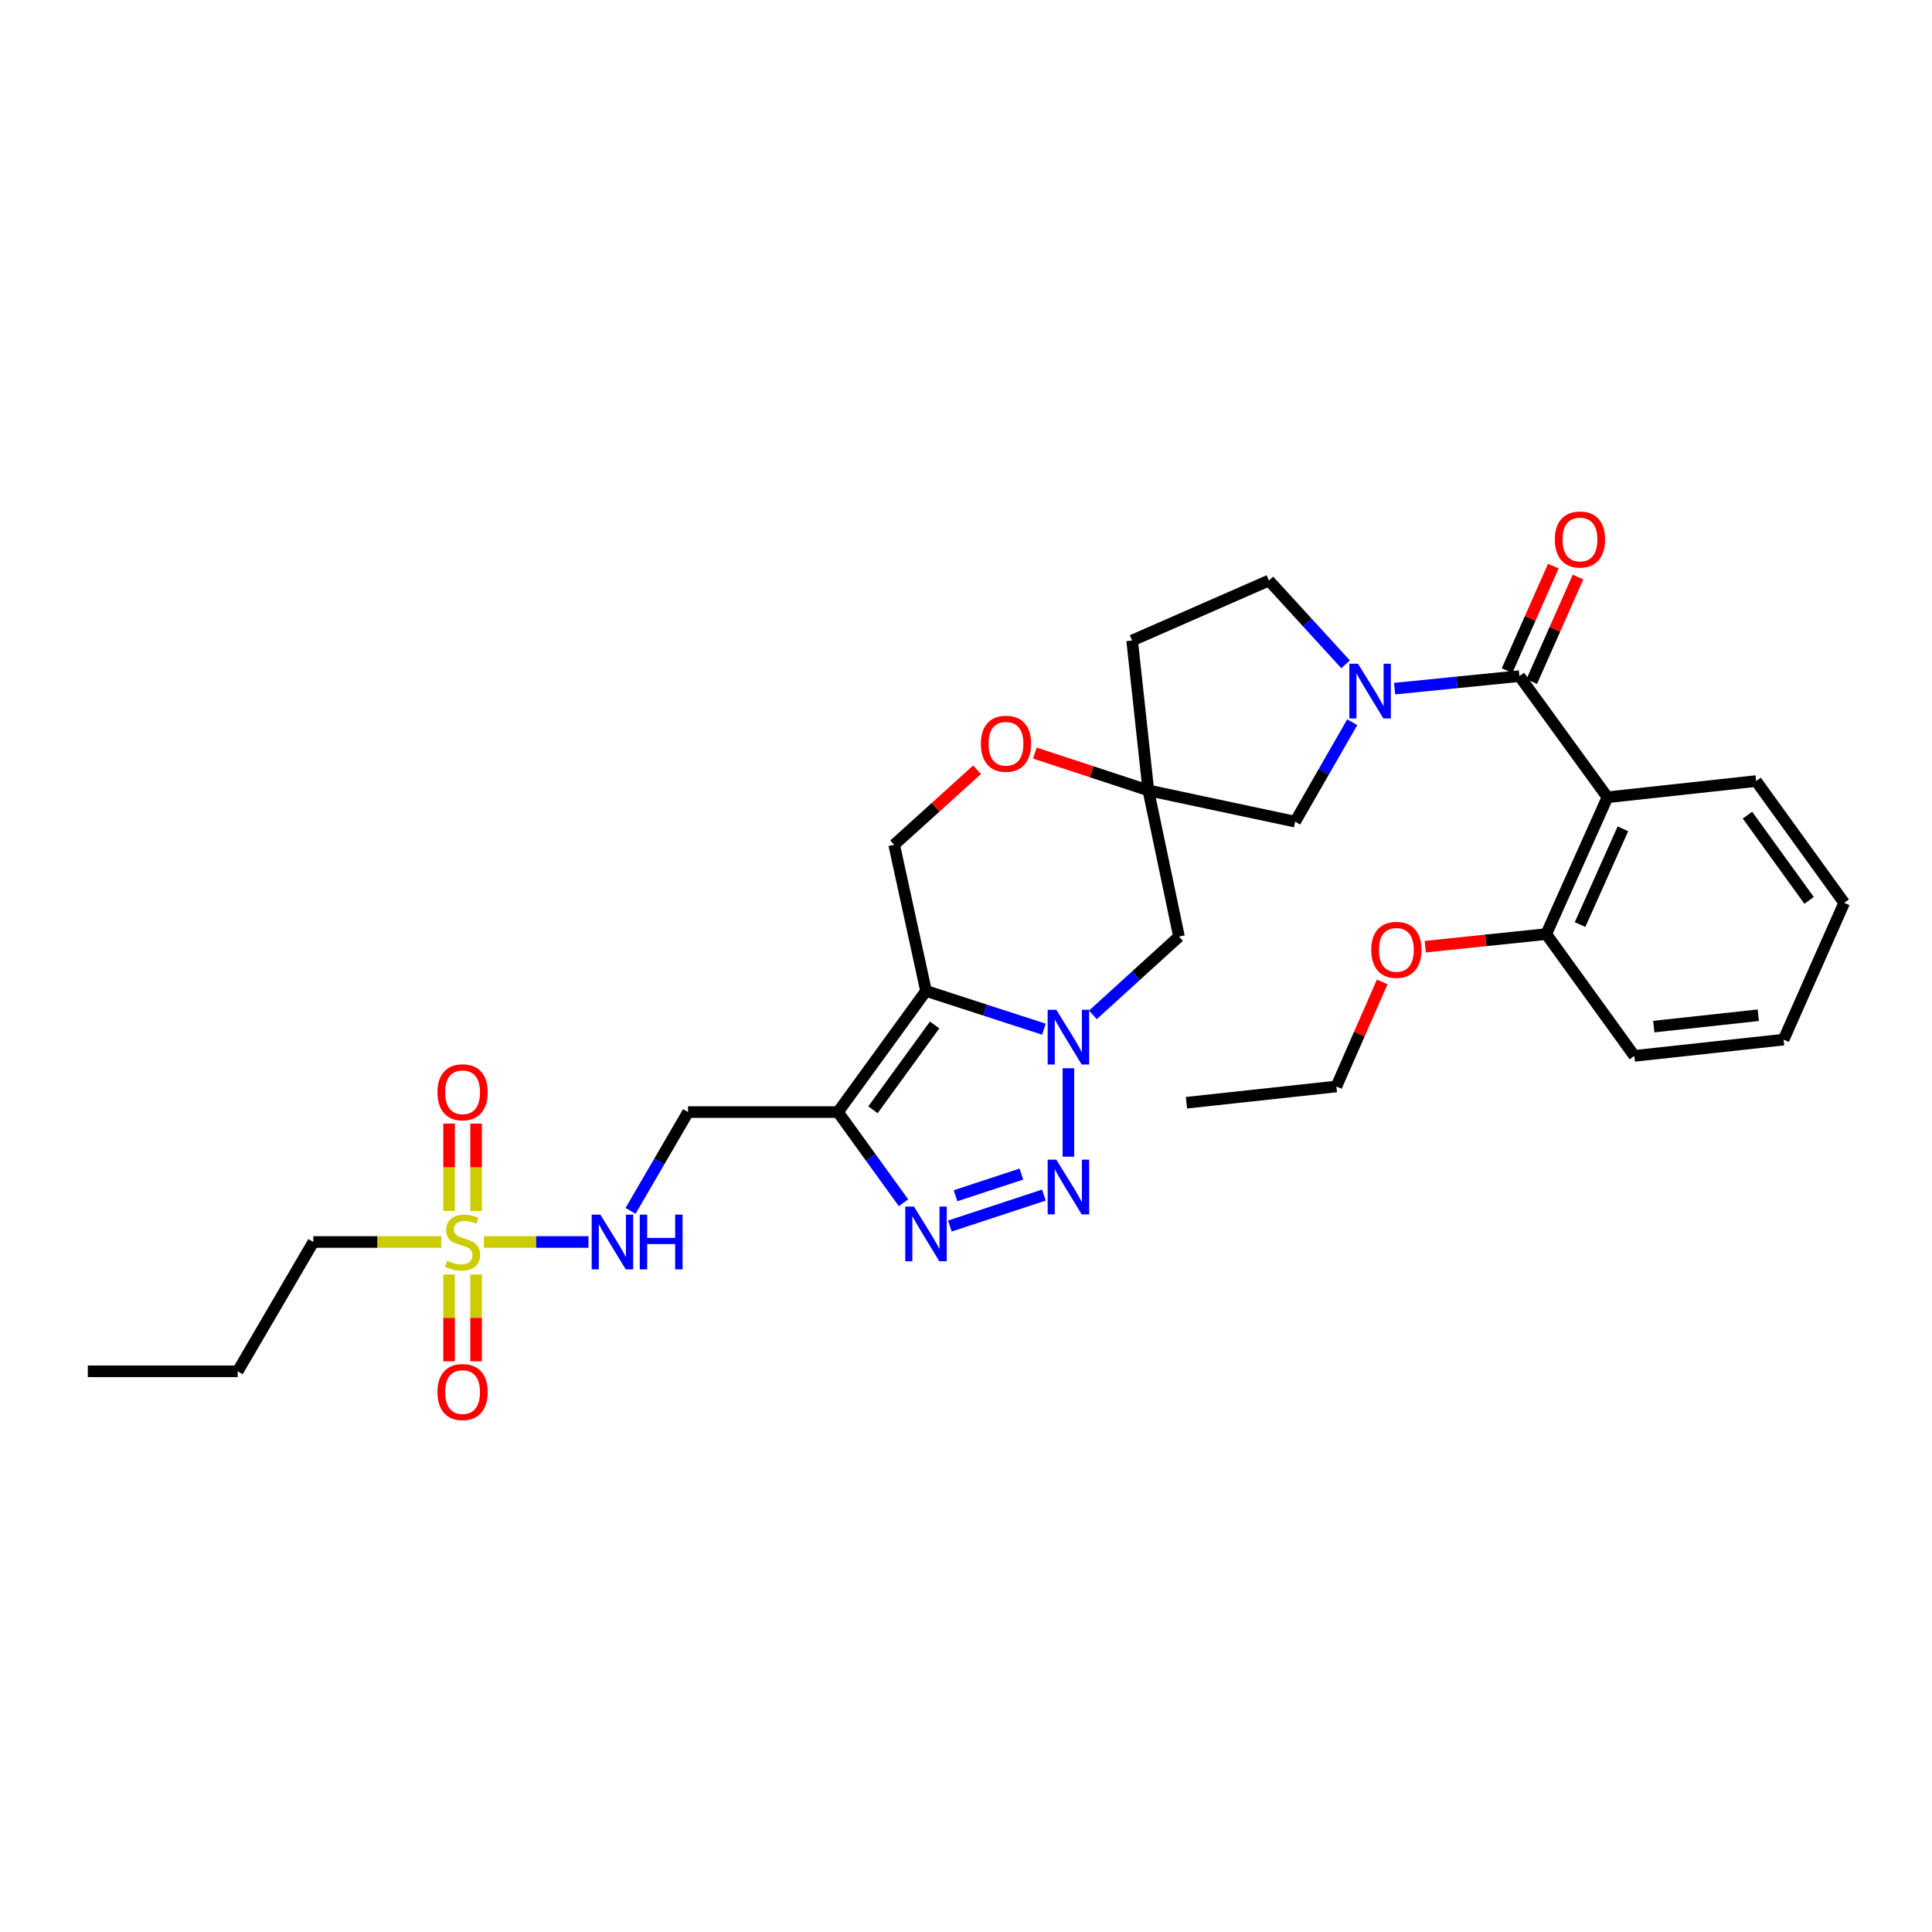 <?xml version='1.0' encoding='iso-8859-1'?>
<svg version='1.1' baseProfile='full'
              xmlns='http://www.w3.org/2000/svg'
                      xmlns:rdkit='http://www.rdkit.org/xml'
                      xmlns:xlink='http://www.w3.org/1999/xlink'
                  xml:space='preserve'
width='1000px' height='1000px' viewBox='0 0 1000 1000'>
<!-- END OF HEADER -->
<rect style='opacity:1.0;fill:#FFFFFF;stroke:none' width='1000' height='1000' x='0' y='0'> </rect>
<path class='bond-0' d='M 540.331,532.705 L 509.816,522.799' style='fill:none;fill-rule:evenodd;stroke:#0000FF;stroke-width:6px;stroke-linecap:butt;stroke-linejoin:miter;stroke-opacity:1' />
<path class='bond-0' d='M 509.816,522.799 L 479.301,512.893' style='fill:none;fill-rule:evenodd;stroke:#000000;stroke-width:6px;stroke-linecap:butt;stroke-linejoin:miter;stroke-opacity:1' />
<path class='bond-1' d='M 553.008,552.92 L 553.008,598.704' style='fill:none;fill-rule:evenodd;stroke:#0000FF;stroke-width:6px;stroke-linecap:butt;stroke-linejoin:miter;stroke-opacity:1' />
<path class='bond-9' d='M 565.682,525.295 L 587.961,505.035' style='fill:none;fill-rule:evenodd;stroke:#0000FF;stroke-width:6px;stroke-linecap:butt;stroke-linejoin:miter;stroke-opacity:1' />
<path class='bond-9' d='M 587.961,505.035 L 610.239,484.774' style='fill:none;fill-rule:evenodd;stroke:#000000;stroke-width:6px;stroke-linecap:butt;stroke-linejoin:miter;stroke-opacity:1' />
<path class='bond-2' d='M 479.301,512.893 L 433.72,575.611' style='fill:none;fill-rule:evenodd;stroke:#000000;stroke-width:6px;stroke-linecap:butt;stroke-linejoin:miter;stroke-opacity:1' />
<path class='bond-2' d='M 483.765,530.514 L 451.858,574.416' style='fill:none;fill-rule:evenodd;stroke:#000000;stroke-width:6px;stroke-linecap:butt;stroke-linejoin:miter;stroke-opacity:1' />
<path class='bond-10' d='M 479.301,512.893 L 462.824,437.245' style='fill:none;fill-rule:evenodd;stroke:#000000;stroke-width:6px;stroke-linecap:butt;stroke-linejoin:miter;stroke-opacity:1' />
<path class='bond-3' d='M 540.329,618.573 L 491.647,634.592' style='fill:none;fill-rule:evenodd;stroke:#0000FF;stroke-width:6px;stroke-linecap:butt;stroke-linejoin:miter;stroke-opacity:1' />
<path class='bond-3' d='M 528.66,607.706 L 494.583,618.919' style='fill:none;fill-rule:evenodd;stroke:#0000FF;stroke-width:6px;stroke-linecap:butt;stroke-linejoin:miter;stroke-opacity:1' />
<path class='bond-12' d='M 433.72,575.611 L 356.132,575.611' style='fill:none;fill-rule:evenodd;stroke:#000000;stroke-width:6px;stroke-linecap:butt;stroke-linejoin:miter;stroke-opacity:1' />
<path class='bond-31' d='M 433.72,575.611 L 450.689,599.08' style='fill:none;fill-rule:evenodd;stroke:#000000;stroke-width:6px;stroke-linecap:butt;stroke-linejoin:miter;stroke-opacity:1' />
<path class='bond-31' d='M 450.689,599.08 L 467.657,622.549' style='fill:none;fill-rule:evenodd;stroke:#0000FF;stroke-width:6px;stroke-linecap:butt;stroke-linejoin:miter;stroke-opacity:1' />
<path class='bond-4' d='M 786.44,349.956 L 754.142,353.197' style='fill:none;fill-rule:evenodd;stroke:#000000;stroke-width:6px;stroke-linecap:butt;stroke-linejoin:miter;stroke-opacity:1' />
<path class='bond-4' d='M 754.142,353.197 L 721.844,356.437' style='fill:none;fill-rule:evenodd;stroke:#0000FF;stroke-width:6px;stroke-linecap:butt;stroke-linejoin:miter;stroke-opacity:1' />
<path class='bond-7' d='M 786.44,349.956 L 832.021,412.666' style='fill:none;fill-rule:evenodd;stroke:#000000;stroke-width:6px;stroke-linecap:butt;stroke-linejoin:miter;stroke-opacity:1' />
<path class='bond-19' d='M 792.827,352.784 L 804.804,325.733' style='fill:none;fill-rule:evenodd;stroke:#000000;stroke-width:6px;stroke-linecap:butt;stroke-linejoin:miter;stroke-opacity:1' />
<path class='bond-19' d='M 804.804,325.733 L 816.781,298.683' style='fill:none;fill-rule:evenodd;stroke:#FF0000;stroke-width:6px;stroke-linecap:butt;stroke-linejoin:miter;stroke-opacity:1' />
<path class='bond-19' d='M 780.053,347.128 L 792.03,320.077' style='fill:none;fill-rule:evenodd;stroke:#000000;stroke-width:6px;stroke-linecap:butt;stroke-linejoin:miter;stroke-opacity:1' />
<path class='bond-19' d='M 792.03,320.077 L 804.007,293.027' style='fill:none;fill-rule:evenodd;stroke:#FF0000;stroke-width:6px;stroke-linecap:butt;stroke-linejoin:miter;stroke-opacity:1' />
<path class='bond-5' d='M 250.448,642.853 L 277.522,642.853' style='fill:none;fill-rule:evenodd;stroke:#CCCC00;stroke-width:6px;stroke-linecap:butt;stroke-linejoin:miter;stroke-opacity:1' />
<path class='bond-5' d='M 277.522,642.853 L 304.597,642.853' style='fill:none;fill-rule:evenodd;stroke:#0000FF;stroke-width:6px;stroke-linecap:butt;stroke-linejoin:miter;stroke-opacity:1' />
<path class='bond-15' d='M 232.443,659.673 L 232.443,682.137' style='fill:none;fill-rule:evenodd;stroke:#CCCC00;stroke-width:6px;stroke-linecap:butt;stroke-linejoin:miter;stroke-opacity:1' />
<path class='bond-15' d='M 232.443,682.137 L 232.443,704.602' style='fill:none;fill-rule:evenodd;stroke:#FF0000;stroke-width:6px;stroke-linecap:butt;stroke-linejoin:miter;stroke-opacity:1' />
<path class='bond-15' d='M 246.413,659.673 L 246.413,682.137' style='fill:none;fill-rule:evenodd;stroke:#CCCC00;stroke-width:6px;stroke-linecap:butt;stroke-linejoin:miter;stroke-opacity:1' />
<path class='bond-15' d='M 246.413,682.137 L 246.413,704.602' style='fill:none;fill-rule:evenodd;stroke:#FF0000;stroke-width:6px;stroke-linecap:butt;stroke-linejoin:miter;stroke-opacity:1' />
<path class='bond-16' d='M 246.413,626.793 L 246.413,604.182' style='fill:none;fill-rule:evenodd;stroke:#CCCC00;stroke-width:6px;stroke-linecap:butt;stroke-linejoin:miter;stroke-opacity:1' />
<path class='bond-16' d='M 246.413,604.182 L 246.413,581.571' style='fill:none;fill-rule:evenodd;stroke:#FF0000;stroke-width:6px;stroke-linecap:butt;stroke-linejoin:miter;stroke-opacity:1' />
<path class='bond-16' d='M 232.443,626.793 L 232.443,604.182' style='fill:none;fill-rule:evenodd;stroke:#CCCC00;stroke-width:6px;stroke-linecap:butt;stroke-linejoin:miter;stroke-opacity:1' />
<path class='bond-16' d='M 232.443,604.182 L 232.443,581.571' style='fill:none;fill-rule:evenodd;stroke:#FF0000;stroke-width:6px;stroke-linecap:butt;stroke-linejoin:miter;stroke-opacity:1' />
<path class='bond-21' d='M 228.417,642.853 L 195.295,642.853' style='fill:none;fill-rule:evenodd;stroke:#CCCC00;stroke-width:6px;stroke-linecap:butt;stroke-linejoin:miter;stroke-opacity:1' />
<path class='bond-21' d='M 195.295,642.853 L 162.174,642.853' style='fill:none;fill-rule:evenodd;stroke:#000000;stroke-width:6px;stroke-linecap:butt;stroke-linejoin:miter;stroke-opacity:1' />
<path class='bond-6' d='M 699.916,373.817 L 685.144,399.551' style='fill:none;fill-rule:evenodd;stroke:#0000FF;stroke-width:6px;stroke-linecap:butt;stroke-linejoin:miter;stroke-opacity:1' />
<path class='bond-6' d='M 685.144,399.551 L 670.372,425.285' style='fill:none;fill-rule:evenodd;stroke:#000000;stroke-width:6px;stroke-linecap:butt;stroke-linejoin:miter;stroke-opacity:1' />
<path class='bond-33' d='M 696.483,343.858 L 676.637,322.176' style='fill:none;fill-rule:evenodd;stroke:#0000FF;stroke-width:6px;stroke-linecap:butt;stroke-linejoin:miter;stroke-opacity:1' />
<path class='bond-33' d='M 676.637,322.176 L 656.79,300.494' style='fill:none;fill-rule:evenodd;stroke:#000000;stroke-width:6px;stroke-linecap:butt;stroke-linejoin:miter;stroke-opacity:1' />
<path class='bond-18' d='M 832.021,412.666 L 800.332,483.478' style='fill:none;fill-rule:evenodd;stroke:#000000;stroke-width:6px;stroke-linecap:butt;stroke-linejoin:miter;stroke-opacity:1' />
<path class='bond-18' d='M 840.019,428.994 L 817.837,478.563' style='fill:none;fill-rule:evenodd;stroke:#000000;stroke-width:6px;stroke-linecap:butt;stroke-linejoin:miter;stroke-opacity:1' />
<path class='bond-22' d='M 832.021,412.666 L 908.964,404.276' style='fill:none;fill-rule:evenodd;stroke:#000000;stroke-width:6px;stroke-linecap:butt;stroke-linejoin:miter;stroke-opacity:1' />
<path class='bond-8' d='M 594.391,409.119 L 610.239,484.774' style='fill:none;fill-rule:evenodd;stroke:#000000;stroke-width:6px;stroke-linecap:butt;stroke-linejoin:miter;stroke-opacity:1' />
<path class='bond-11' d='M 594.391,409.119 L 565.015,399.457' style='fill:none;fill-rule:evenodd;stroke:#000000;stroke-width:6px;stroke-linecap:butt;stroke-linejoin:miter;stroke-opacity:1' />
<path class='bond-11' d='M 565.015,399.457 L 535.638,389.795' style='fill:none;fill-rule:evenodd;stroke:#FF0000;stroke-width:6px;stroke-linecap:butt;stroke-linejoin:miter;stroke-opacity:1' />
<path class='bond-14' d='M 594.391,409.119 L 670.372,425.285' style='fill:none;fill-rule:evenodd;stroke:#000000;stroke-width:6px;stroke-linecap:butt;stroke-linejoin:miter;stroke-opacity:1' />
<path class='bond-20' d='M 594.391,409.119 L 585.993,331.531' style='fill:none;fill-rule:evenodd;stroke:#000000;stroke-width:6px;stroke-linecap:butt;stroke-linejoin:miter;stroke-opacity:1' />
<path class='bond-32' d='M 462.824,437.245 L 484.286,417.827' style='fill:none;fill-rule:evenodd;stroke:#000000;stroke-width:6px;stroke-linecap:butt;stroke-linejoin:miter;stroke-opacity:1' />
<path class='bond-32' d='M 484.286,417.827 L 505.748,398.409' style='fill:none;fill-rule:evenodd;stroke:#FF0000;stroke-width:6px;stroke-linecap:butt;stroke-linejoin:miter;stroke-opacity:1' />
<path class='bond-13' d='M 356.132,575.611 L 341.252,601.179' style='fill:none;fill-rule:evenodd;stroke:#000000;stroke-width:6px;stroke-linecap:butt;stroke-linejoin:miter;stroke-opacity:1' />
<path class='bond-13' d='M 341.252,601.179 L 326.373,626.748' style='fill:none;fill-rule:evenodd;stroke:#0000FF;stroke-width:6px;stroke-linecap:butt;stroke-linejoin:miter;stroke-opacity:1' />
<path class='bond-17' d='M 656.79,300.494 L 585.993,331.531' style='fill:none;fill-rule:evenodd;stroke:#000000;stroke-width:6px;stroke-linecap:butt;stroke-linejoin:miter;stroke-opacity:1' />
<path class='bond-23' d='M 800.332,483.478 L 769.021,486.74' style='fill:none;fill-rule:evenodd;stroke:#000000;stroke-width:6px;stroke-linecap:butt;stroke-linejoin:miter;stroke-opacity:1' />
<path class='bond-23' d='M 769.021,486.74 L 737.709,490.001' style='fill:none;fill-rule:evenodd;stroke:#FF0000;stroke-width:6px;stroke-linecap:butt;stroke-linejoin:miter;stroke-opacity:1' />
<path class='bond-24' d='M 800.332,483.478 L 845.913,546.522' style='fill:none;fill-rule:evenodd;stroke:#000000;stroke-width:6px;stroke-linecap:butt;stroke-linejoin:miter;stroke-opacity:1' />
<path class='bond-26' d='M 162.174,642.853 L 123.035,709.785' style='fill:none;fill-rule:evenodd;stroke:#000000;stroke-width:6px;stroke-linecap:butt;stroke-linejoin:miter;stroke-opacity:1' />
<path class='bond-27' d='M 908.964,404.276 L 954.545,467.312' style='fill:none;fill-rule:evenodd;stroke:#000000;stroke-width:6px;stroke-linecap:butt;stroke-linejoin:miter;stroke-opacity:1' />
<path class='bond-27' d='M 904.481,421.917 L 936.388,466.042' style='fill:none;fill-rule:evenodd;stroke:#000000;stroke-width:6px;stroke-linecap:butt;stroke-linejoin:miter;stroke-opacity:1' />
<path class='bond-25' d='M 715.438,508.25 L 703.573,535.302' style='fill:none;fill-rule:evenodd;stroke:#FF0000;stroke-width:6px;stroke-linecap:butt;stroke-linejoin:miter;stroke-opacity:1' />
<path class='bond-25' d='M 703.573,535.302 L 691.707,562.355' style='fill:none;fill-rule:evenodd;stroke:#000000;stroke-width:6px;stroke-linecap:butt;stroke-linejoin:miter;stroke-opacity:1' />
<path class='bond-34' d='M 845.913,546.522 L 923.183,538.109' style='fill:none;fill-rule:evenodd;stroke:#000000;stroke-width:6px;stroke-linecap:butt;stroke-linejoin:miter;stroke-opacity:1' />
<path class='bond-34' d='M 855.991,531.372 L 910.08,525.483' style='fill:none;fill-rule:evenodd;stroke:#000000;stroke-width:6px;stroke-linecap:butt;stroke-linejoin:miter;stroke-opacity:1' />
<path class='bond-28' d='M 691.707,562.355 L 614.119,570.768' style='fill:none;fill-rule:evenodd;stroke:#000000;stroke-width:6px;stroke-linecap:butt;stroke-linejoin:miter;stroke-opacity:1' />
<path class='bond-29' d='M 123.035,709.785 L 45.455,709.785' style='fill:none;fill-rule:evenodd;stroke:#000000;stroke-width:6px;stroke-linecap:butt;stroke-linejoin:miter;stroke-opacity:1' />
<path class='bond-30' d='M 954.545,467.312 L 923.183,538.109' style='fill:none;fill-rule:evenodd;stroke:#000000;stroke-width:6px;stroke-linecap:butt;stroke-linejoin:miter;stroke-opacity:1' />
<path  class='atom-0' d='M 546.748 522.661
L 556.028 537.661
Q 556.948 539.141, 558.428 541.821
Q 559.908 544.501, 559.988 544.661
L 559.988 522.661
L 563.748 522.661
L 563.748 550.981
L 559.868 550.981
L 549.908 534.581
Q 548.748 532.661, 547.508 530.461
Q 546.308 528.261, 545.948 527.581
L 545.948 550.981
L 542.268 550.981
L 542.268 522.661
L 546.748 522.661
' fill='#0000FF'/>
<path  class='atom-2' d='M 546.748 600.241
L 556.028 615.241
Q 556.948 616.721, 558.428 619.401
Q 559.908 622.081, 559.988 622.241
L 559.988 600.241
L 563.748 600.241
L 563.748 628.561
L 559.868 628.561
L 549.908 612.161
Q 548.748 610.241, 547.508 608.041
Q 546.308 605.841, 545.948 605.161
L 545.948 628.561
L 542.268 628.561
L 542.268 600.241
L 546.748 600.241
' fill='#0000FF'/>
<path  class='atom-4' d='M 473.041 624.494
L 482.321 639.494
Q 483.241 640.974, 484.721 643.654
Q 486.201 646.334, 486.281 646.494
L 486.281 624.494
L 490.041 624.494
L 490.041 652.814
L 486.161 652.814
L 476.201 636.414
Q 475.041 634.494, 473.801 632.294
Q 472.601 630.094, 472.241 629.414
L 472.241 652.814
L 468.561 652.814
L 468.561 624.494
L 473.041 624.494
' fill='#0000FF'/>
<path  class='atom-6' d='M 231.428 652.573
Q 231.748 652.693, 233.068 653.253
Q 234.388 653.813, 235.828 654.173
Q 237.308 654.493, 238.748 654.493
Q 241.428 654.493, 242.988 653.213
Q 244.548 651.893, 244.548 649.613
Q 244.548 648.053, 243.748 647.093
Q 242.988 646.133, 241.788 645.613
Q 240.588 645.093, 238.588 644.493
Q 236.068 643.733, 234.548 643.013
Q 233.068 642.293, 231.988 640.773
Q 230.948 639.253, 230.948 636.693
Q 230.948 633.133, 233.348 630.933
Q 235.788 628.733, 240.588 628.733
Q 243.868 628.733, 247.588 630.293
L 246.668 633.373
Q 243.268 631.973, 240.708 631.973
Q 237.948 631.973, 236.428 633.133
Q 234.908 634.253, 234.948 636.213
Q 234.948 637.733, 235.708 638.653
Q 236.508 639.573, 237.628 640.093
Q 238.788 640.613, 240.708 641.213
Q 243.268 642.013, 244.788 642.813
Q 246.308 643.613, 247.388 645.253
Q 248.508 646.853, 248.508 649.613
Q 248.508 653.533, 245.868 655.653
Q 243.268 657.733, 238.908 657.733
Q 236.388 657.733, 234.468 657.173
Q 232.588 656.653, 230.348 655.733
L 231.428 652.573
' fill='#CCCC00'/>
<path  class='atom-7' d='M 702.902 343.549
L 712.182 358.549
Q 713.102 360.029, 714.582 362.709
Q 716.062 365.389, 716.142 365.549
L 716.142 343.549
L 719.902 343.549
L 719.902 371.869
L 716.022 371.869
L 706.062 355.469
Q 704.902 353.549, 703.662 351.349
Q 702.462 349.149, 702.102 348.469
L 702.102 371.869
L 698.422 371.869
L 698.422 343.549
L 702.902 343.549
' fill='#0000FF'/>
<path  class='atom-12' d='M 507.699 384.961
Q 507.699 378.161, 511.059 374.361
Q 514.419 370.561, 520.699 370.561
Q 526.979 370.561, 530.339 374.361
Q 533.699 378.161, 533.699 384.961
Q 533.699 391.841, 530.299 395.761
Q 526.899 399.641, 520.699 399.641
Q 514.459 399.641, 511.059 395.761
Q 507.699 391.881, 507.699 384.961
M 520.699 396.441
Q 525.019 396.441, 527.339 393.561
Q 529.699 390.641, 529.699 384.961
Q 529.699 379.401, 527.339 376.601
Q 525.019 373.761, 520.699 373.761
Q 516.379 373.761, 514.019 376.561
Q 511.699 379.361, 511.699 384.961
Q 511.699 390.681, 514.019 393.561
Q 516.379 396.441, 520.699 396.441
' fill='#FF0000'/>
<path  class='atom-14' d='M 310.741 628.693
L 320.021 643.693
Q 320.941 645.173, 322.421 647.853
Q 323.901 650.533, 323.981 650.693
L 323.981 628.693
L 327.741 628.693
L 327.741 657.013
L 323.861 657.013
L 313.901 640.613
Q 312.741 638.693, 311.501 636.493
Q 310.301 634.293, 309.941 633.613
L 309.941 657.013
L 306.261 657.013
L 306.261 628.693
L 310.741 628.693
' fill='#0000FF'/>
<path  class='atom-14' d='M 331.141 628.693
L 334.981 628.693
L 334.981 640.733
L 349.461 640.733
L 349.461 628.693
L 353.301 628.693
L 353.301 657.013
L 349.461 657.013
L 349.461 643.933
L 334.981 643.933
L 334.981 657.013
L 331.141 657.013
L 331.141 628.693
' fill='#0000FF'/>
<path  class='atom-16' d='M 226.428 720.521
Q 226.428 713.721, 229.788 709.921
Q 233.148 706.121, 239.428 706.121
Q 245.708 706.121, 249.068 709.921
Q 252.428 713.721, 252.428 720.521
Q 252.428 727.401, 249.028 731.321
Q 245.628 735.201, 239.428 735.201
Q 233.188 735.201, 229.788 731.321
Q 226.428 727.441, 226.428 720.521
M 239.428 732.001
Q 243.748 732.001, 246.068 729.121
Q 248.428 726.201, 248.428 720.521
Q 248.428 714.961, 246.068 712.161
Q 243.748 709.321, 239.428 709.321
Q 235.108 709.321, 232.748 712.121
Q 230.428 714.921, 230.428 720.521
Q 230.428 726.241, 232.748 729.121
Q 235.108 732.001, 239.428 732.001
' fill='#FF0000'/>
<path  class='atom-17' d='M 226.428 565.353
Q 226.428 558.553, 229.788 554.753
Q 233.148 550.953, 239.428 550.953
Q 245.708 550.953, 249.068 554.753
Q 252.428 558.553, 252.428 565.353
Q 252.428 572.233, 249.028 576.153
Q 245.628 580.033, 239.428 580.033
Q 233.188 580.033, 229.788 576.153
Q 226.428 572.273, 226.428 565.353
M 239.428 576.833
Q 243.748 576.833, 246.068 573.953
Q 248.428 571.033, 248.428 565.353
Q 248.428 559.793, 246.068 556.993
Q 243.748 554.153, 239.428 554.153
Q 235.108 554.153, 232.748 556.953
Q 230.428 559.753, 230.428 565.353
Q 230.428 571.073, 232.748 573.953
Q 235.108 576.833, 239.428 576.833
' fill='#FF0000'/>
<path  class='atom-20' d='M 804.787 279.239
Q 804.787 272.439, 808.147 268.639
Q 811.507 264.839, 817.787 264.839
Q 824.067 264.839, 827.427 268.639
Q 830.787 272.439, 830.787 279.239
Q 830.787 286.119, 827.387 290.039
Q 823.987 293.919, 817.787 293.919
Q 811.547 293.919, 808.147 290.039
Q 804.787 286.159, 804.787 279.239
M 817.787 290.719
Q 822.107 290.719, 824.427 287.839
Q 826.787 284.919, 826.787 279.239
Q 826.787 273.679, 824.427 270.879
Q 822.107 268.039, 817.787 268.039
Q 813.467 268.039, 811.107 270.839
Q 808.787 273.639, 808.787 279.239
Q 808.787 284.959, 811.107 287.839
Q 813.467 290.719, 817.787 290.719
' fill='#FF0000'/>
<path  class='atom-24' d='M 709.76 491.638
Q 709.76 484.838, 713.12 481.038
Q 716.48 477.238, 722.76 477.238
Q 729.04 477.238, 732.4 481.038
Q 735.76 484.838, 735.76 491.638
Q 735.76 498.518, 732.36 502.438
Q 728.96 506.318, 722.76 506.318
Q 716.52 506.318, 713.12 502.438
Q 709.76 498.558, 709.76 491.638
M 722.76 503.118
Q 727.08 503.118, 729.4 500.238
Q 731.76 497.318, 731.76 491.638
Q 731.76 486.078, 729.4 483.278
Q 727.08 480.438, 722.76 480.438
Q 718.44 480.438, 716.08 483.238
Q 713.76 486.038, 713.76 491.638
Q 713.76 497.358, 716.08 500.238
Q 718.44 503.118, 722.76 503.118
' fill='#FF0000'/>
</svg>

